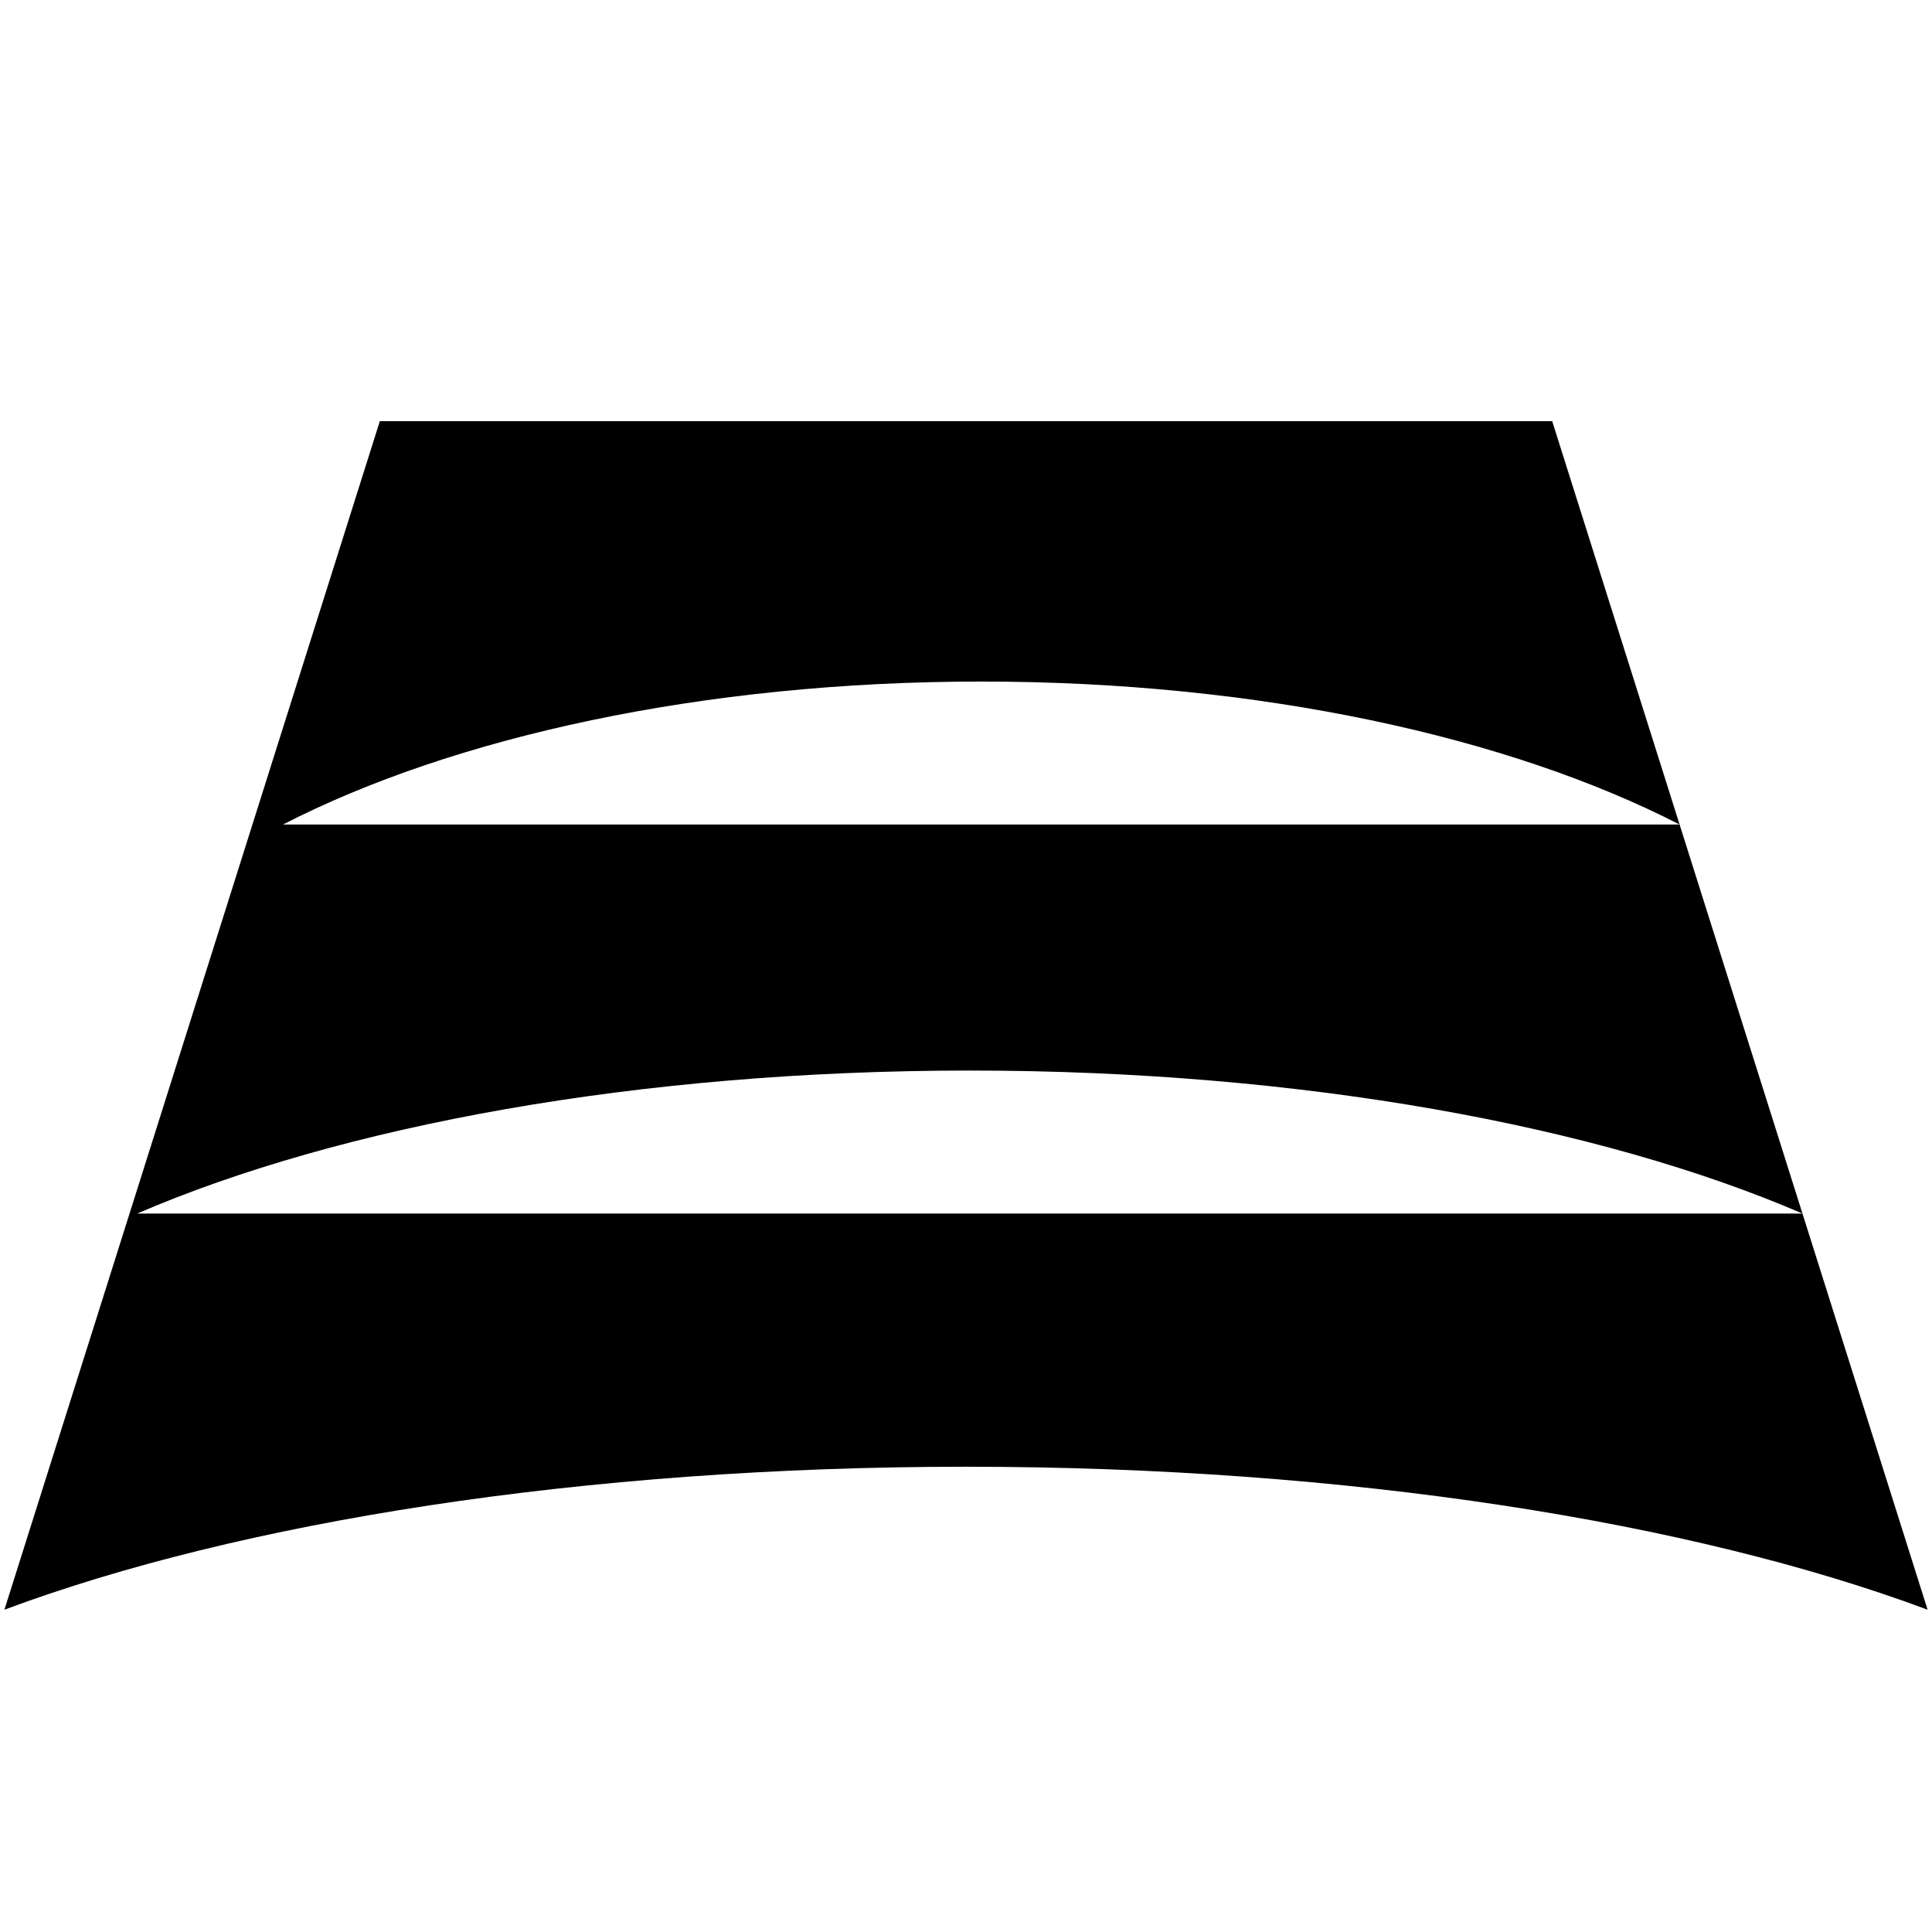 <svg xmlns="http://www.w3.org/2000/svg" xmlns:xlink="http://www.w3.org/1999/xlink" width="78" height="78" viewBox="0 0 78 78">
  <defs>
    <clipPath id="clip-path">
      <rect id="長方形_162" data-name="長方形 162" width="78" height="78" transform="translate(-6336 -75)"/>
    </clipPath>
  </defs>
  <g id="favicon" transform="translate(6336 75)" clip-path="url(#clip-path)">
    <g id="グループ_167" data-name="グループ 167" transform="translate(-6335.822 -58)">
      <path id="パス_833" data-name="パス 833" d="M415.374,267.885,400.218,219.9H352.887L337.73,267.885c9.48-3.538,23.354-5.772,38.822-5.772S405.894,264.347,415.374,267.885Zm-38.206-37.472c11.234,0,21.309,2.235,28.194,5.773H348.975C355.86,232.647,365.935,230.413,377.168,230.413Zm-.462,15.705c13.394,0,25.407,2.234,33.616,5.773H343.091C351.3,248.352,363.313,246.118,376.707,246.118Z" transform="translate(-337.73 -219.897)"/>
    </g>
  </g>
</svg>
